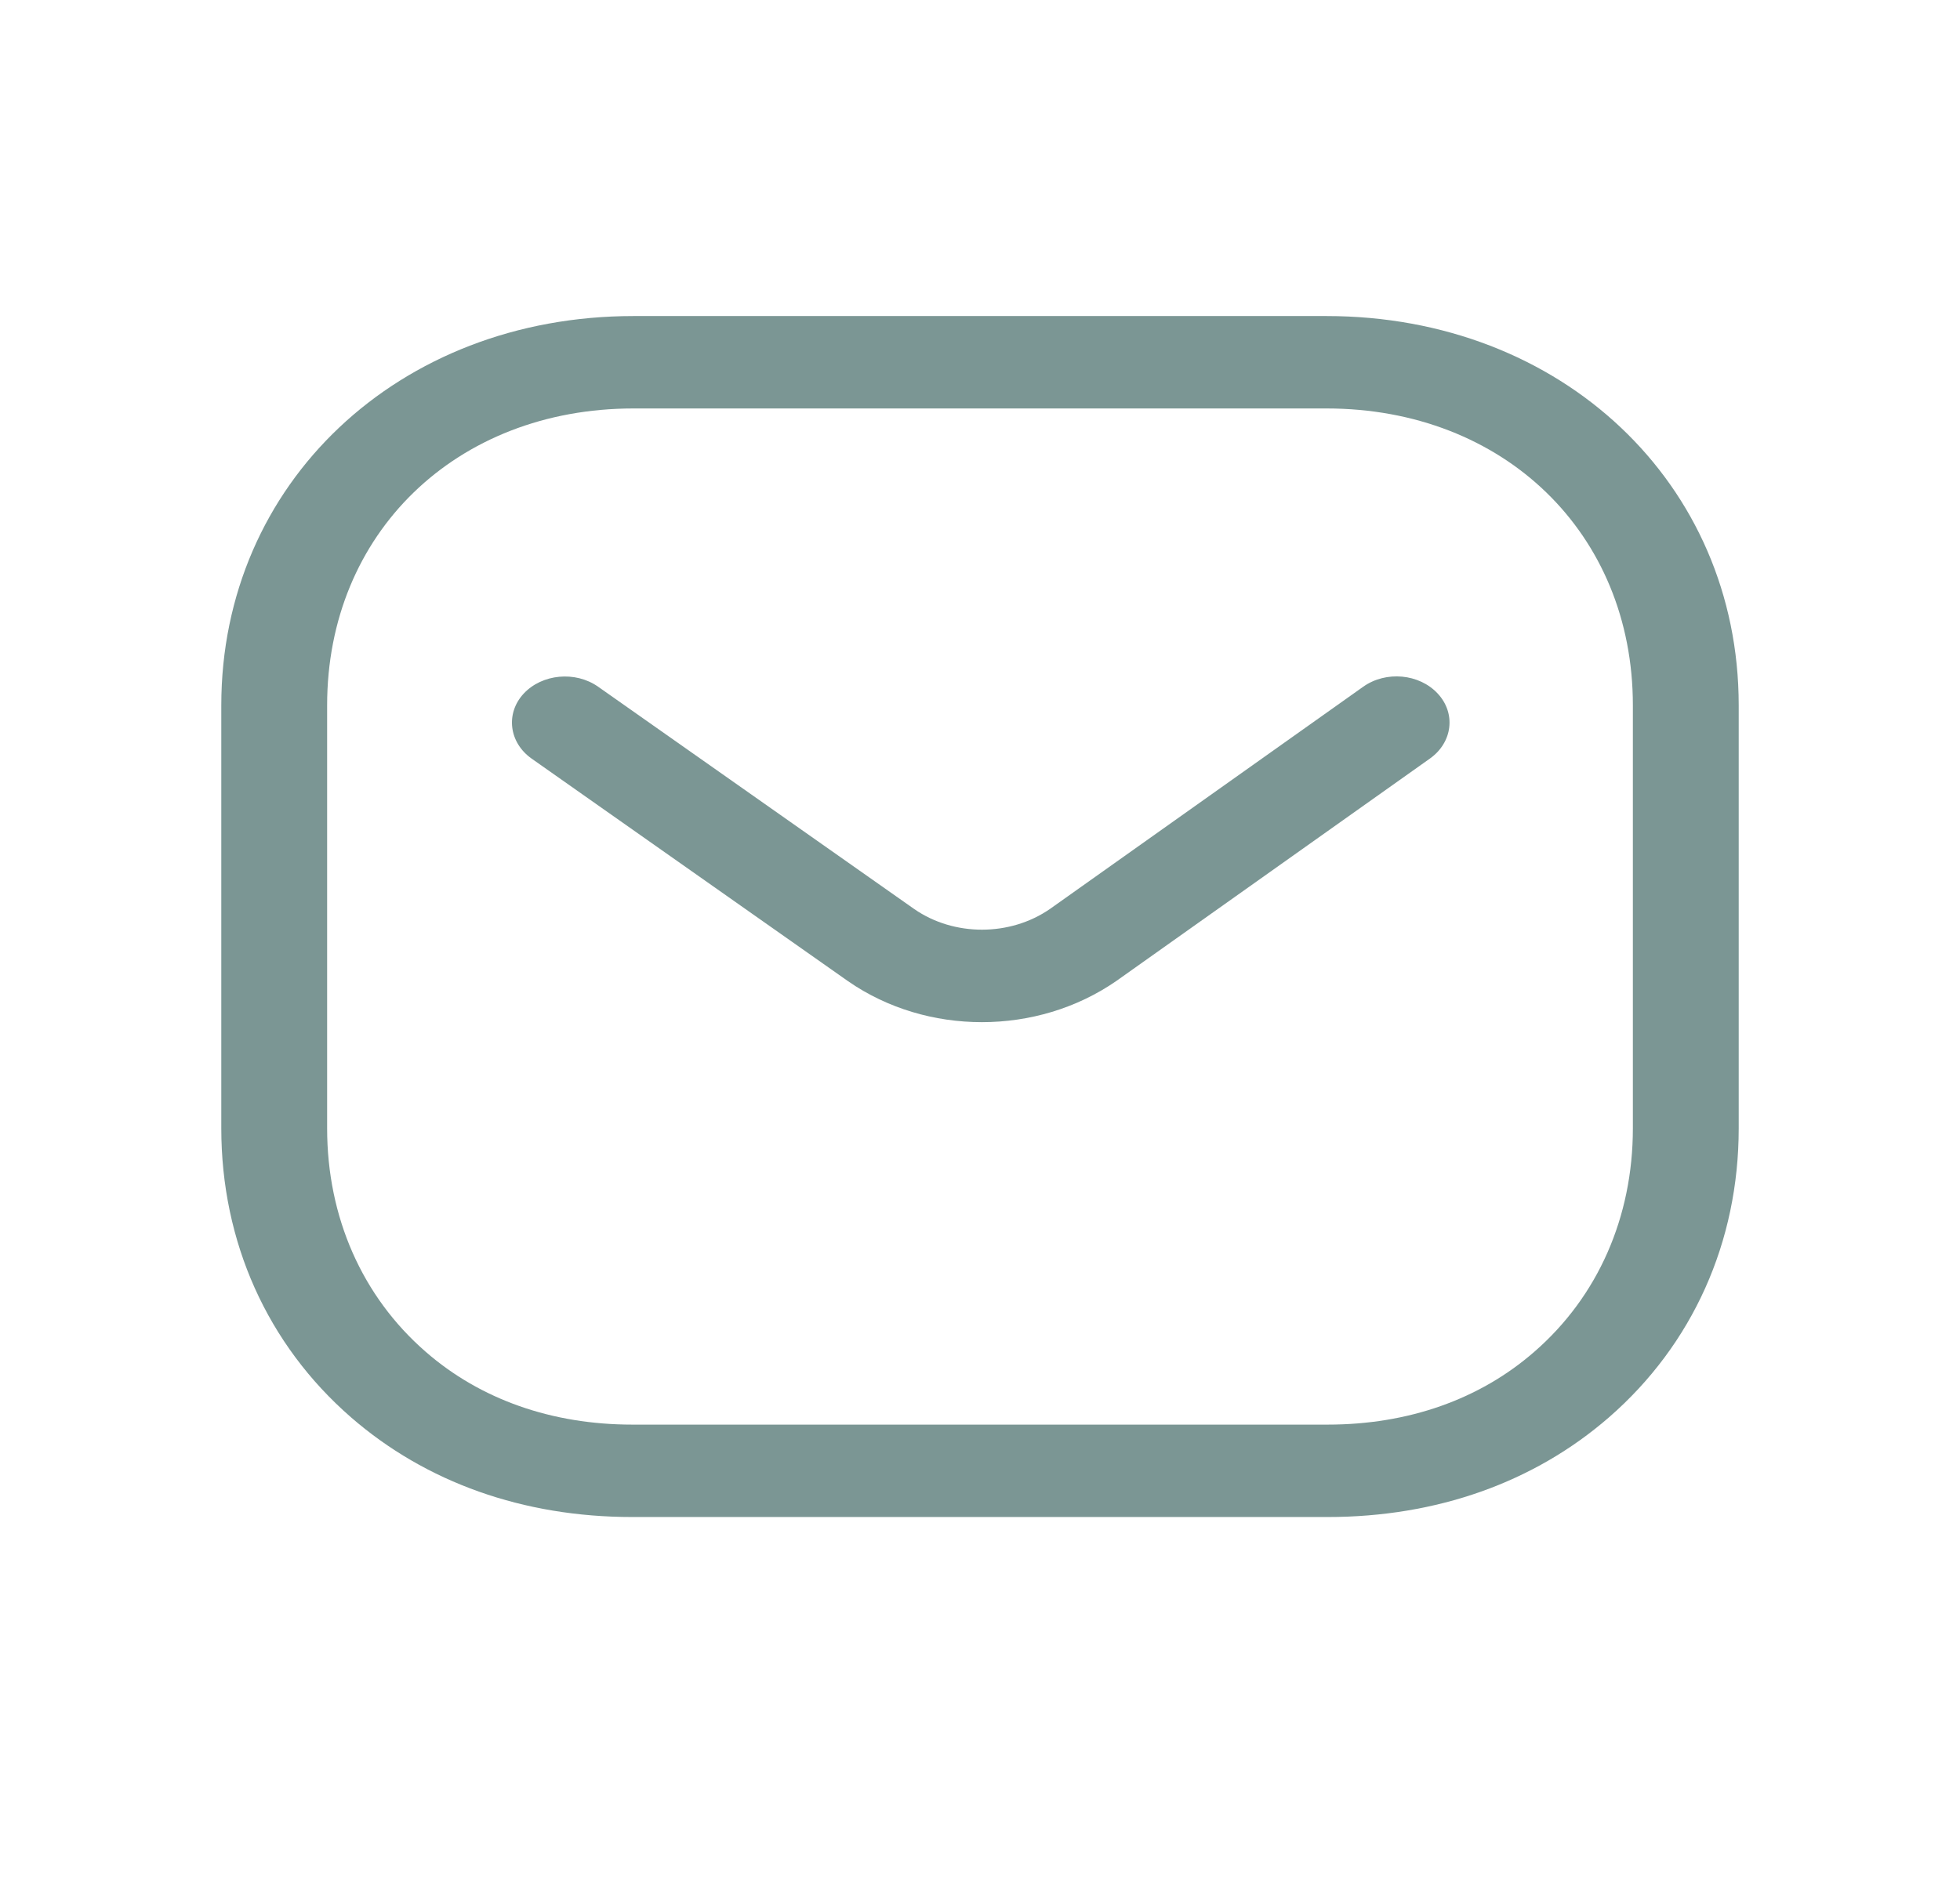 <svg width="31" height="30" viewBox="0 0 31 30" fill="none" xmlns="http://www.w3.org/2000/svg">
<g id="Message">
<g id="Iconly/Light-Outline/Message">
<g id="Message_2">
<path id="Combined-Shape" fill-rule="evenodd" clip-rule="evenodd" d="M20.98 5C24.697 5 27.5 7.647 27.5 11.158V17.85C27.5 19.647 26.772 21.27 25.449 22.422C24.263 23.453 22.723 24 20.998 24H9.999C8.277 24 6.738 23.454 5.551 22.422C4.228 21.27 3.5 19.647 3.5 17.85V11.158C3.5 7.647 6.303 5 10.02 5H20.98ZM20.98 6.462H10.02C7.213 6.462 5.174 8.437 5.174 11.158V17.85C5.174 19.256 5.728 20.512 6.733 21.386C7.599 22.141 8.73 22.538 10.002 22.538H20.98C20.982 22.537 20.991 22.538 20.998 22.538C22.271 22.538 23.401 22.141 24.267 21.386C25.273 20.512 25.826 19.256 25.826 17.85V11.158C25.826 8.437 23.787 6.462 20.98 6.462ZM22.739 10.972C23.03 11.284 22.976 11.744 22.617 12L17.657 15.519C17.029 15.954 16.279 16.171 15.53 16.171C14.783 16.171 14.039 15.956 13.416 15.525L8.409 12.002C8.049 11.748 7.993 11.287 8.282 10.974C8.573 10.661 9.1 10.611 9.46 10.864L14.462 14.383C15.09 14.817 15.976 14.817 16.608 14.379L21.56 10.865C21.92 10.609 22.447 10.658 22.739 10.972Z" fill="#7B9694"/>
</g>
</g>
</g>
</svg>
